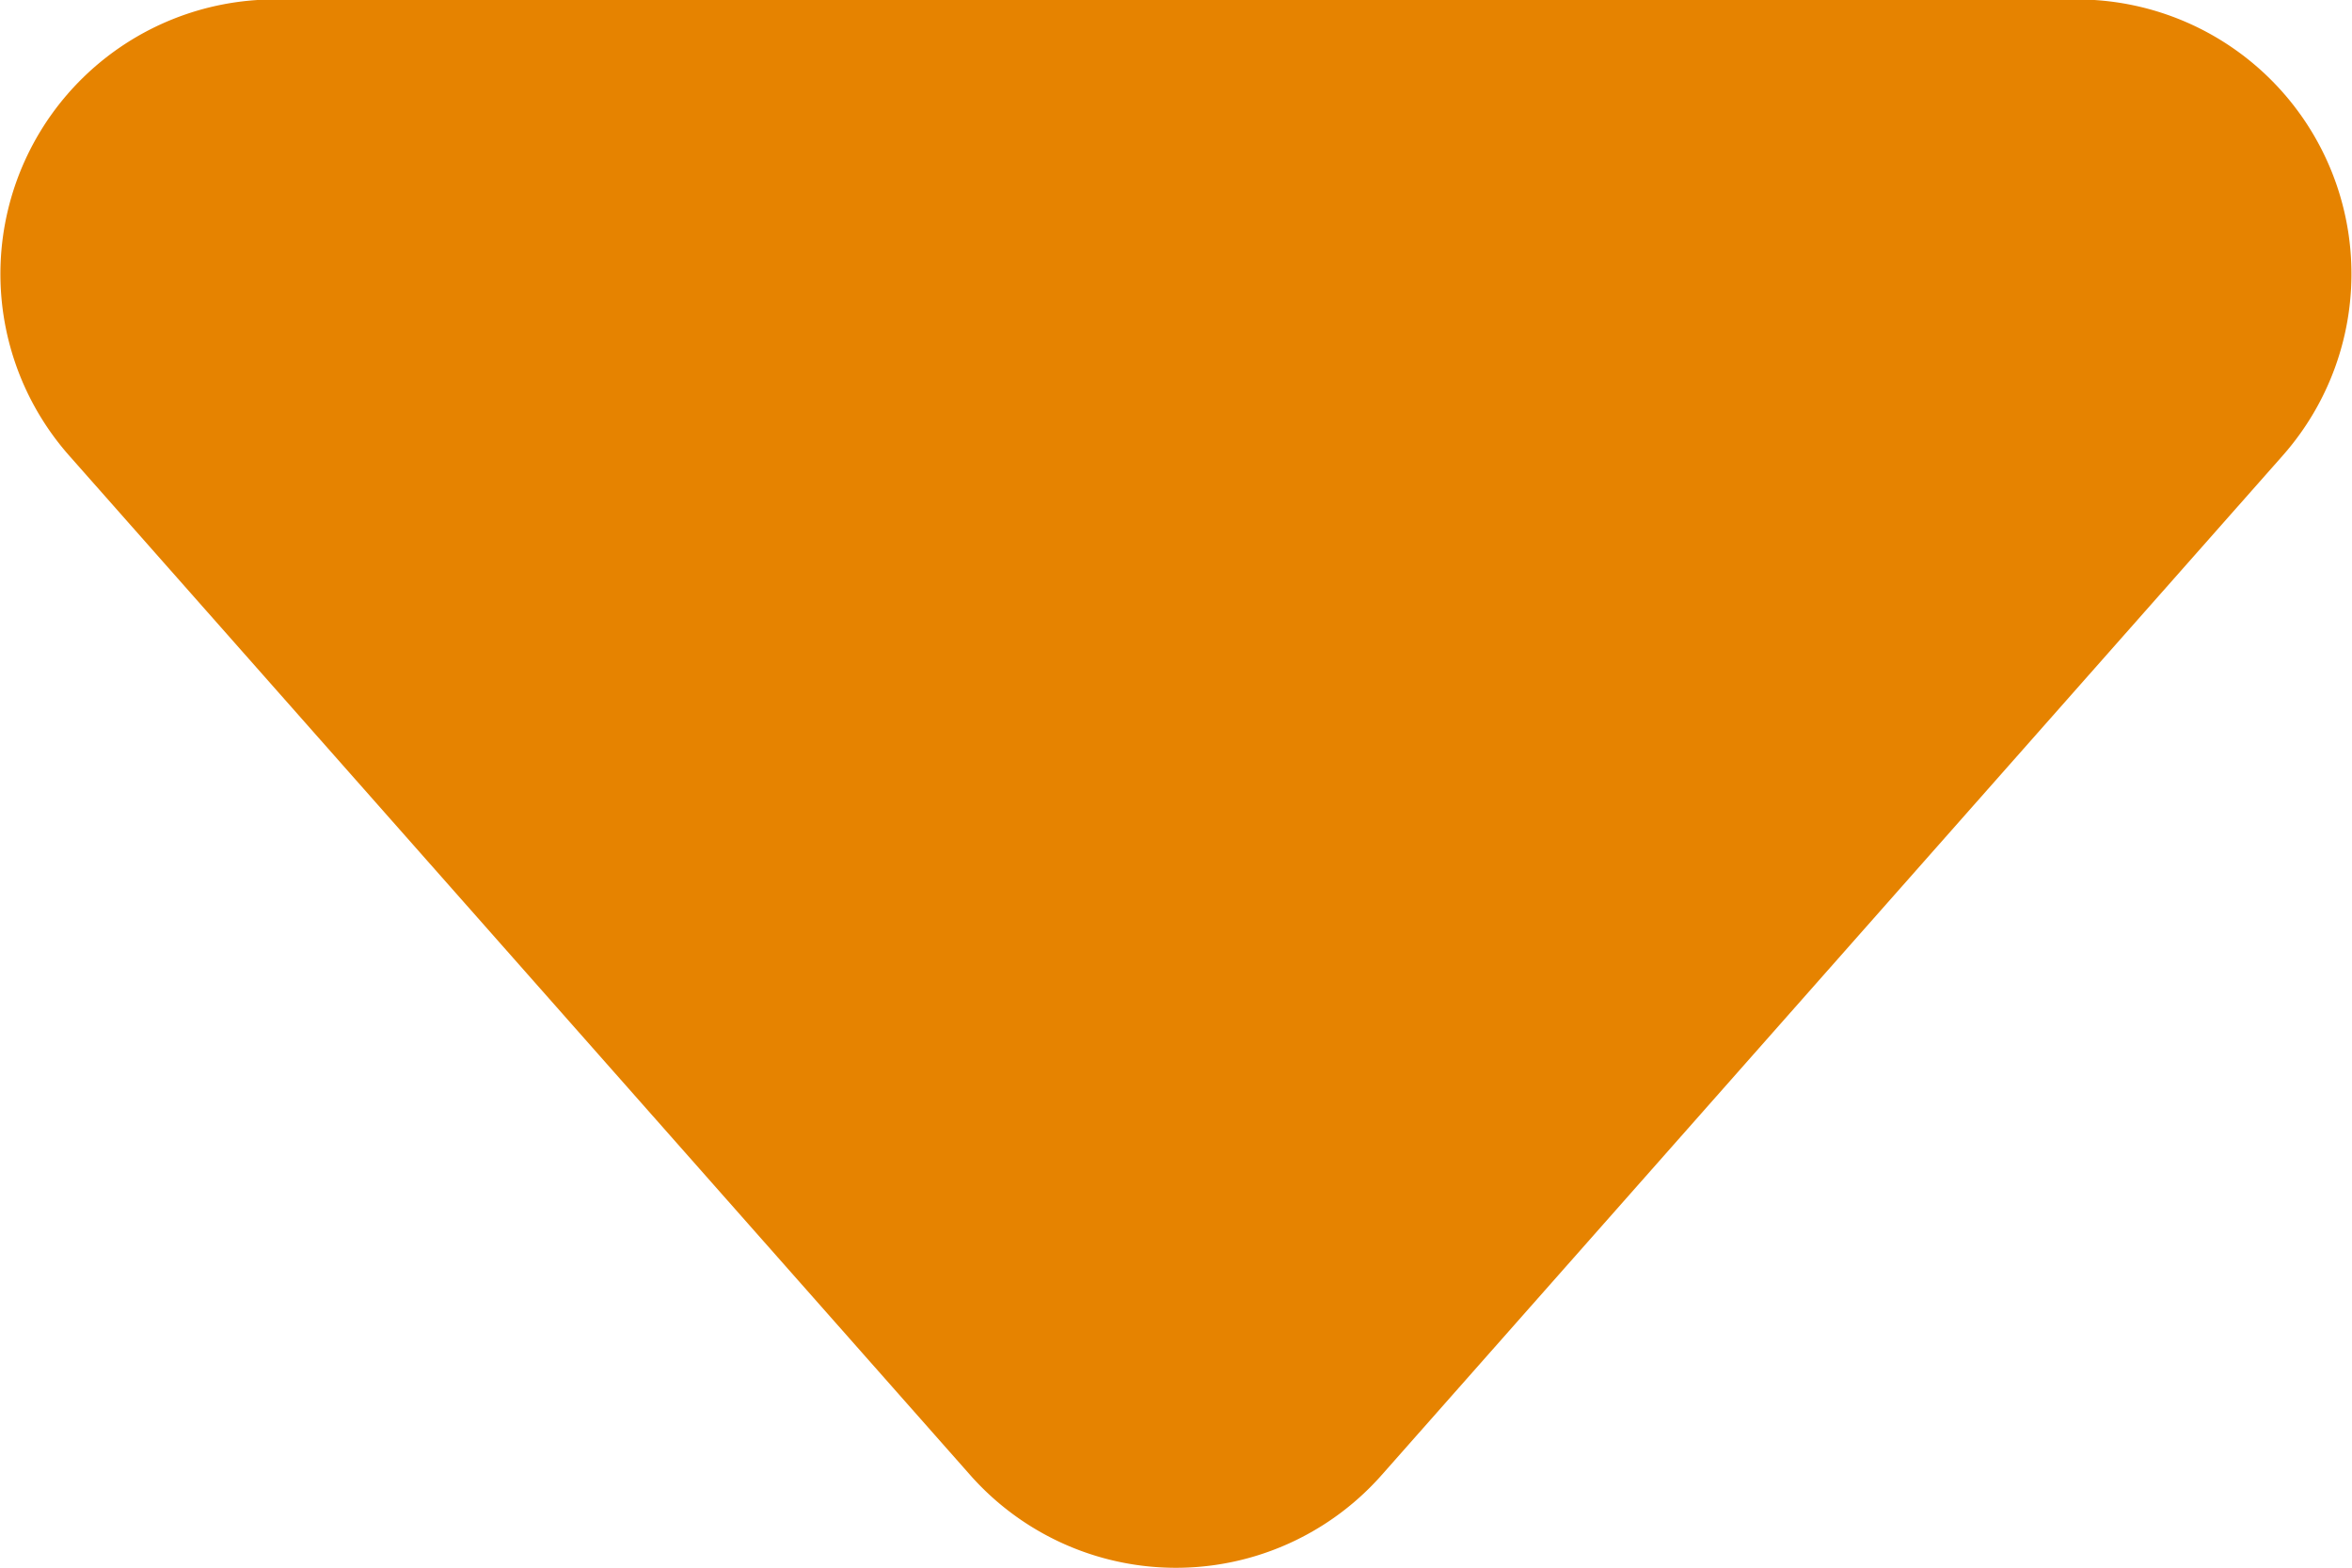 <svg xmlns="http://www.w3.org/2000/svg" width="17.135" height="11.427" viewBox="0 0 17.135 11.427">
  <path id="triangle" d="M9.5-1.7a2,2,0,0,0,3,0l6.563-7.427a2,2,0,0,0-1.5-3.324H4.437a2,2,0,0,0-1.5,3.324Z" transform="translate(-2.433 12.447)" fill="#e68300"/>
</svg>
